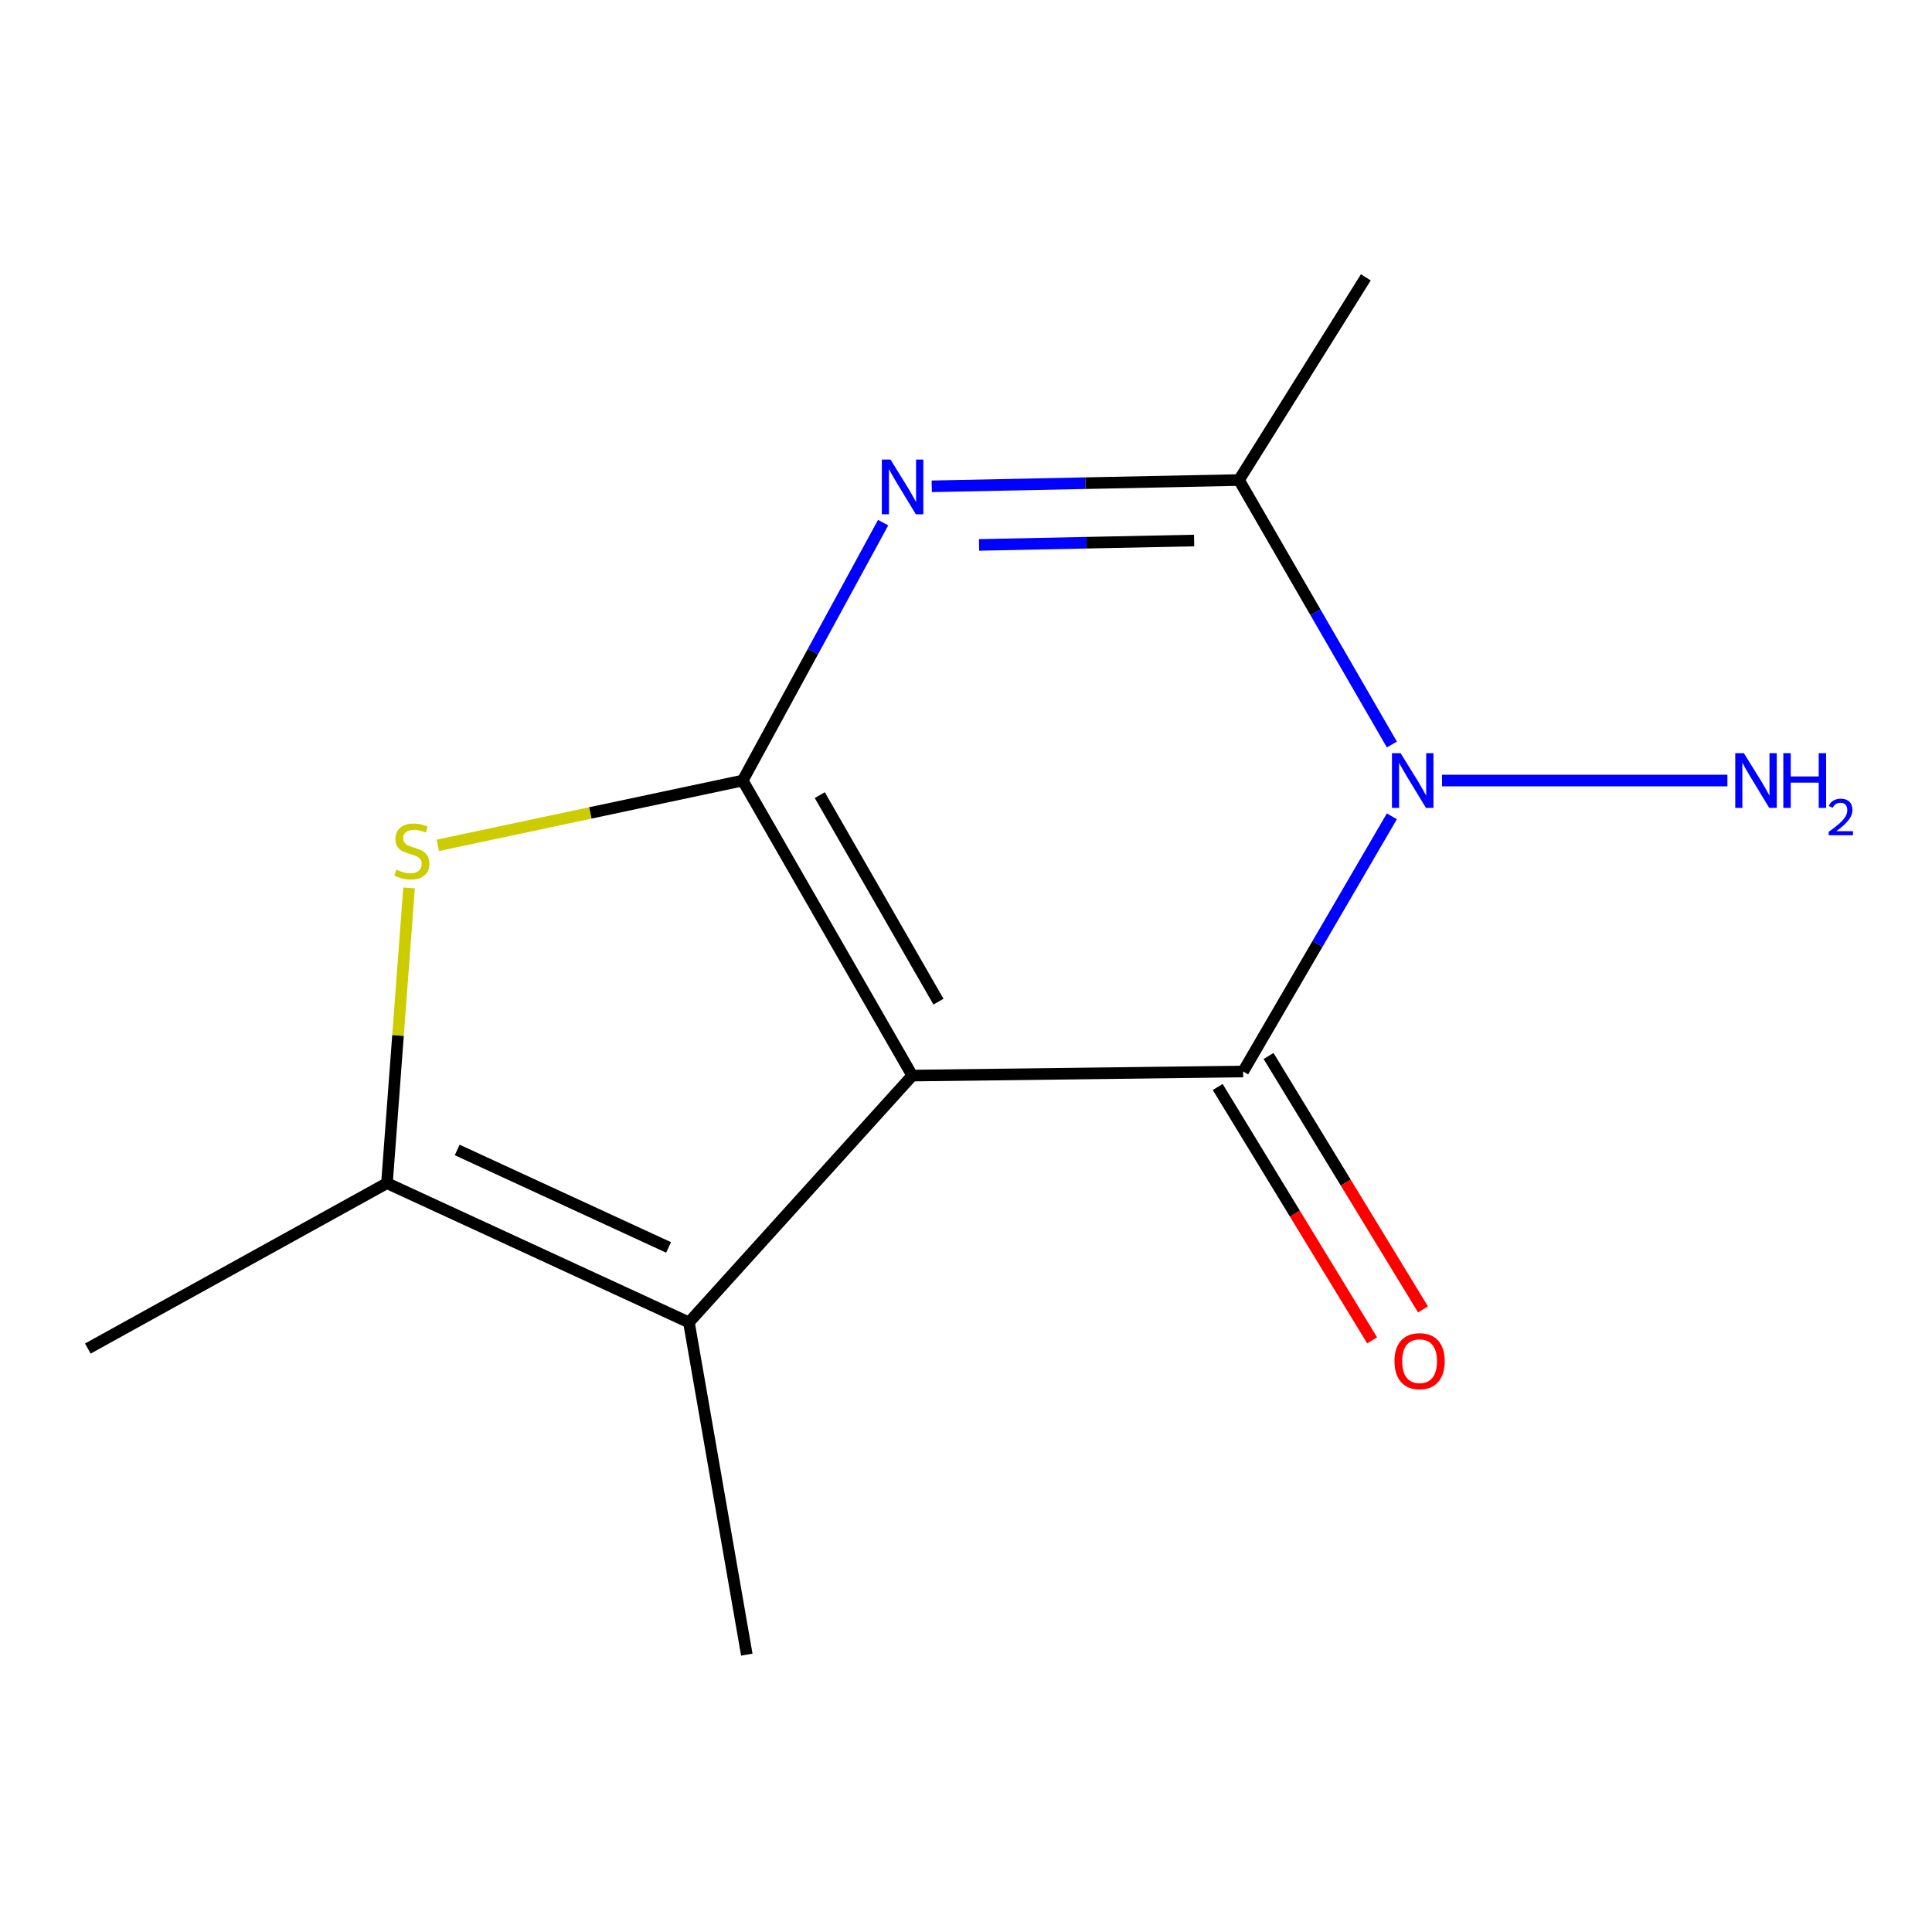 <?xml version='1.0' encoding='iso-8859-1'?>
<svg version='1.1' baseProfile='full'
              xmlns='http://www.w3.org/2000/svg'
                      xmlns:rdkit='http://www.rdkit.org/xml'
                      xmlns:xlink='http://www.w3.org/1999/xlink'
                  xml:space='preserve'
width='1000px' height='1000px' viewBox='0 0 1000 1000'>
<!-- END OF HEADER -->
<rect style='opacity:1.0;fill:#FFFFFF;stroke:none' width='1000' height='1000' x='0' y='0'> </rect>
<path class='bond-0' d='M 472.178,556.723 L 384.422,404.006' style='fill:none;fill-rule:evenodd;stroke:#000000;stroke-width:6px;stroke-linecap:butt;stroke-linejoin:miter;stroke-opacity:1' />
<path class='bond-0' d='M 485.743,518.456 L 424.314,411.554' style='fill:none;fill-rule:evenodd;stroke:#000000;stroke-width:6px;stroke-linecap:butt;stroke-linejoin:miter;stroke-opacity:1' />
<path class='bond-1' d='M 472.178,556.723 L 643.443,554.599' style='fill:none;fill-rule:evenodd;stroke:#000000;stroke-width:6px;stroke-linecap:butt;stroke-linejoin:miter;stroke-opacity:1' />
<path class='bond-6' d='M 472.178,556.723 L 356.591,684.469' style='fill:none;fill-rule:evenodd;stroke:#000000;stroke-width:6px;stroke-linecap:butt;stroke-linejoin:miter;stroke-opacity:1' />
<path class='bond-3' d='M 384.422,404.006 L 420.766,337.259' style='fill:none;fill-rule:evenodd;stroke:#000000;stroke-width:6px;stroke-linecap:butt;stroke-linejoin:miter;stroke-opacity:1' />
<path class='bond-3' d='M 420.766,337.259 L 457.111,270.512' style='fill:none;fill-rule:evenodd;stroke:#0000FF;stroke-width:6px;stroke-linecap:butt;stroke-linejoin:miter;stroke-opacity:1' />
<path class='bond-5' d='M 384.422,404.006 L 305.518,420.773' style='fill:none;fill-rule:evenodd;stroke:#000000;stroke-width:6px;stroke-linecap:butt;stroke-linejoin:miter;stroke-opacity:1' />
<path class='bond-5' d='M 305.518,420.773 L 226.614,437.54' style='fill:none;fill-rule:evenodd;stroke:#CCCC00;stroke-width:6px;stroke-linecap:butt;stroke-linejoin:miter;stroke-opacity:1' />
<path class='bond-2' d='M 643.443,554.599 L 681.933,488.561' style='fill:none;fill-rule:evenodd;stroke:#000000;stroke-width:6px;stroke-linecap:butt;stroke-linejoin:miter;stroke-opacity:1' />
<path class='bond-2' d='M 681.933,488.561 L 720.423,422.524' style='fill:none;fill-rule:evenodd;stroke:#0000FF;stroke-width:6px;stroke-linecap:butt;stroke-linejoin:miter;stroke-opacity:1' />
<path class='bond-8' d='M 630.281,562.621 L 670.248,628.196' style='fill:none;fill-rule:evenodd;stroke:#000000;stroke-width:6px;stroke-linecap:butt;stroke-linejoin:miter;stroke-opacity:1' />
<path class='bond-8' d='M 670.248,628.196 L 710.214,693.77' style='fill:none;fill-rule:evenodd;stroke:#FF0000;stroke-width:6px;stroke-linecap:butt;stroke-linejoin:miter;stroke-opacity:1' />
<path class='bond-8' d='M 656.604,546.577 L 696.571,612.152' style='fill:none;fill-rule:evenodd;stroke:#000000;stroke-width:6px;stroke-linecap:butt;stroke-linejoin:miter;stroke-opacity:1' />
<path class='bond-8' d='M 696.571,612.152 L 736.538,677.726' style='fill:none;fill-rule:evenodd;stroke:#FF0000;stroke-width:6px;stroke-linecap:butt;stroke-linejoin:miter;stroke-opacity:1' />
<path class='bond-4' d='M 720.434,385.355 L 680.868,316.909' style='fill:none;fill-rule:evenodd;stroke:#0000FF;stroke-width:6px;stroke-linecap:butt;stroke-linejoin:miter;stroke-opacity:1' />
<path class='bond-4' d='M 680.868,316.909 L 641.302,248.463' style='fill:none;fill-rule:evenodd;stroke:#000000;stroke-width:6px;stroke-linecap:butt;stroke-linejoin:miter;stroke-opacity:1' />
<path class='bond-9' d='M 746.398,404.006 L 894.1,404.006' style='fill:none;fill-rule:evenodd;stroke:#0000FF;stroke-width:6px;stroke-linecap:butt;stroke-linejoin:miter;stroke-opacity:1' />
<path class='bond-14' d='M 482.271,251.717 L 561.786,250.09' style='fill:none;fill-rule:evenodd;stroke:#0000FF;stroke-width:6px;stroke-linecap:butt;stroke-linejoin:miter;stroke-opacity:1' />
<path class='bond-14' d='M 561.786,250.09 L 641.302,248.463' style='fill:none;fill-rule:evenodd;stroke:#000000;stroke-width:6px;stroke-linecap:butt;stroke-linejoin:miter;stroke-opacity:1' />
<path class='bond-14' d='M 506.756,282.05 L 562.417,280.911' style='fill:none;fill-rule:evenodd;stroke:#0000FF;stroke-width:6px;stroke-linecap:butt;stroke-linejoin:miter;stroke-opacity:1' />
<path class='bond-14' d='M 562.417,280.911 L 618.078,279.773' style='fill:none;fill-rule:evenodd;stroke:#000000;stroke-width:6px;stroke-linecap:butt;stroke-linejoin:miter;stroke-opacity:1' />
<path class='bond-10' d='M 641.302,248.463 L 706.948,143.564' style='fill:none;fill-rule:evenodd;stroke:#000000;stroke-width:6px;stroke-linecap:butt;stroke-linejoin:miter;stroke-opacity:1' />
<path class='bond-13' d='M 211.722,459.592 L 206.008,535.996' style='fill:none;fill-rule:evenodd;stroke:#CCCC00;stroke-width:6px;stroke-linecap:butt;stroke-linejoin:miter;stroke-opacity:1' />
<path class='bond-13' d='M 206.008,535.996 L 200.295,612.401' style='fill:none;fill-rule:evenodd;stroke:#000000;stroke-width:6px;stroke-linecap:butt;stroke-linejoin:miter;stroke-opacity:1' />
<path class='bond-7' d='M 356.591,684.469 L 200.295,612.401' style='fill:none;fill-rule:evenodd;stroke:#000000;stroke-width:6px;stroke-linecap:butt;stroke-linejoin:miter;stroke-opacity:1' />
<path class='bond-7' d='M 346.055,645.664 L 236.648,595.216' style='fill:none;fill-rule:evenodd;stroke:#000000;stroke-width:6px;stroke-linecap:butt;stroke-linejoin:miter;stroke-opacity:1' />
<path class='bond-11' d='M 356.591,684.469 L 386.545,856.436' style='fill:none;fill-rule:evenodd;stroke:#000000;stroke-width:6px;stroke-linecap:butt;stroke-linejoin:miter;stroke-opacity:1' />
<path class='bond-12' d='M 200.295,612.401 L 45.455,698.016' style='fill:none;fill-rule:evenodd;stroke:#000000;stroke-width:6px;stroke-linecap:butt;stroke-linejoin:miter;stroke-opacity:1' />
<path  class='atom-3' d='M 724.956 389.846
L 734.236 404.846
Q 735.156 406.326, 736.636 409.006
Q 738.116 411.686, 738.196 411.846
L 738.196 389.846
L 741.956 389.846
L 741.956 418.166
L 738.076 418.166
L 728.116 401.766
Q 726.956 399.846, 725.716 397.646
Q 724.516 395.446, 724.156 394.766
L 724.156 418.166
L 720.476 418.166
L 720.476 389.846
L 724.956 389.846
' fill='#0000FF'/>
<path  class='atom-4' d='M 460.917 237.866
L 470.197 252.866
Q 471.117 254.346, 472.597 257.026
Q 474.077 259.706, 474.157 259.866
L 474.157 237.866
L 477.917 237.866
L 477.917 266.186
L 474.037 266.186
L 464.077 249.786
Q 462.917 247.866, 461.677 245.666
Q 460.477 243.466, 460.117 242.786
L 460.117 266.186
L 456.437 266.186
L 456.437 237.866
L 460.917 237.866
' fill='#0000FF'/>
<path  class='atom-6' d='M 205.157 450.12
Q 205.477 450.24, 206.797 450.8
Q 208.117 451.36, 209.557 451.72
Q 211.037 452.04, 212.477 452.04
Q 215.157 452.04, 216.717 450.76
Q 218.277 449.44, 218.277 447.16
Q 218.277 445.6, 217.477 444.64
Q 216.717 443.68, 215.517 443.16
Q 214.317 442.64, 212.317 442.04
Q 209.797 441.28, 208.277 440.56
Q 206.797 439.84, 205.717 438.32
Q 204.677 436.8, 204.677 434.24
Q 204.677 430.68, 207.077 428.48
Q 209.517 426.28, 214.317 426.28
Q 217.597 426.28, 221.317 427.84
L 220.397 430.92
Q 216.997 429.52, 214.437 429.52
Q 211.677 429.52, 210.157 430.68
Q 208.637 431.8, 208.677 433.76
Q 208.677 435.28, 209.437 436.2
Q 210.237 437.12, 211.357 437.64
Q 212.517 438.16, 214.437 438.76
Q 216.997 439.56, 218.517 440.36
Q 220.037 441.16, 221.117 442.8
Q 222.237 444.4, 222.237 447.16
Q 222.237 451.08, 219.597 453.2
Q 216.997 455.28, 212.637 455.28
Q 210.117 455.28, 208.197 454.72
Q 206.317 454.2, 204.077 453.28
L 205.157 450.12
' fill='#CCCC00'/>
<path  class='atom-9' d='M 721.778 704.536
Q 721.778 697.736, 725.138 693.936
Q 728.498 690.136, 734.778 690.136
Q 741.058 690.136, 744.418 693.936
Q 747.778 697.736, 747.778 704.536
Q 747.778 711.416, 744.378 715.336
Q 740.978 719.216, 734.778 719.216
Q 728.538 719.216, 725.138 715.336
Q 721.778 711.456, 721.778 704.536
M 734.778 716.016
Q 739.098 716.016, 741.418 713.136
Q 743.778 710.216, 743.778 704.536
Q 743.778 698.976, 741.418 696.176
Q 739.098 693.336, 734.778 693.336
Q 730.458 693.336, 728.098 696.136
Q 725.778 698.936, 725.778 704.536
Q 725.778 710.256, 728.098 713.136
Q 730.458 716.016, 734.778 716.016
' fill='#FF0000'/>
<path  class='atom-10' d='M 902.643 389.846
L 911.923 404.846
Q 912.843 406.326, 914.323 409.006
Q 915.803 411.686, 915.883 411.846
L 915.883 389.846
L 919.643 389.846
L 919.643 418.166
L 915.763 418.166
L 905.803 401.766
Q 904.643 399.846, 903.403 397.646
Q 902.203 395.446, 901.843 394.766
L 901.843 418.166
L 898.163 418.166
L 898.163 389.846
L 902.643 389.846
' fill='#0000FF'/>
<path  class='atom-10' d='M 923.043 389.846
L 926.883 389.846
L 926.883 401.886
L 941.363 401.886
L 941.363 389.846
L 945.203 389.846
L 945.203 418.166
L 941.363 418.166
L 941.363 405.086
L 926.883 405.086
L 926.883 418.166
L 923.043 418.166
L 923.043 389.846
' fill='#0000FF'/>
<path  class='atom-10' d='M 946.576 417.173
Q 947.262 415.404, 948.899 414.427
Q 950.536 413.424, 952.806 413.424
Q 955.631 413.424, 957.215 414.955
Q 958.799 416.486, 958.799 419.205
Q 958.799 421.977, 956.74 424.565
Q 954.707 427.152, 950.483 430.214
L 959.116 430.214
L 959.116 432.326
L 946.523 432.326
L 946.523 430.557
Q 950.008 428.076, 952.067 426.228
Q 954.153 424.38, 955.156 422.717
Q 956.159 421.053, 956.159 419.337
Q 956.159 417.542, 955.261 416.539
Q 954.364 415.536, 952.806 415.536
Q 951.301 415.536, 950.298 416.143
Q 949.295 416.75, 948.582 418.097
L 946.576 417.173
' fill='#0000FF'/>
</svg>
